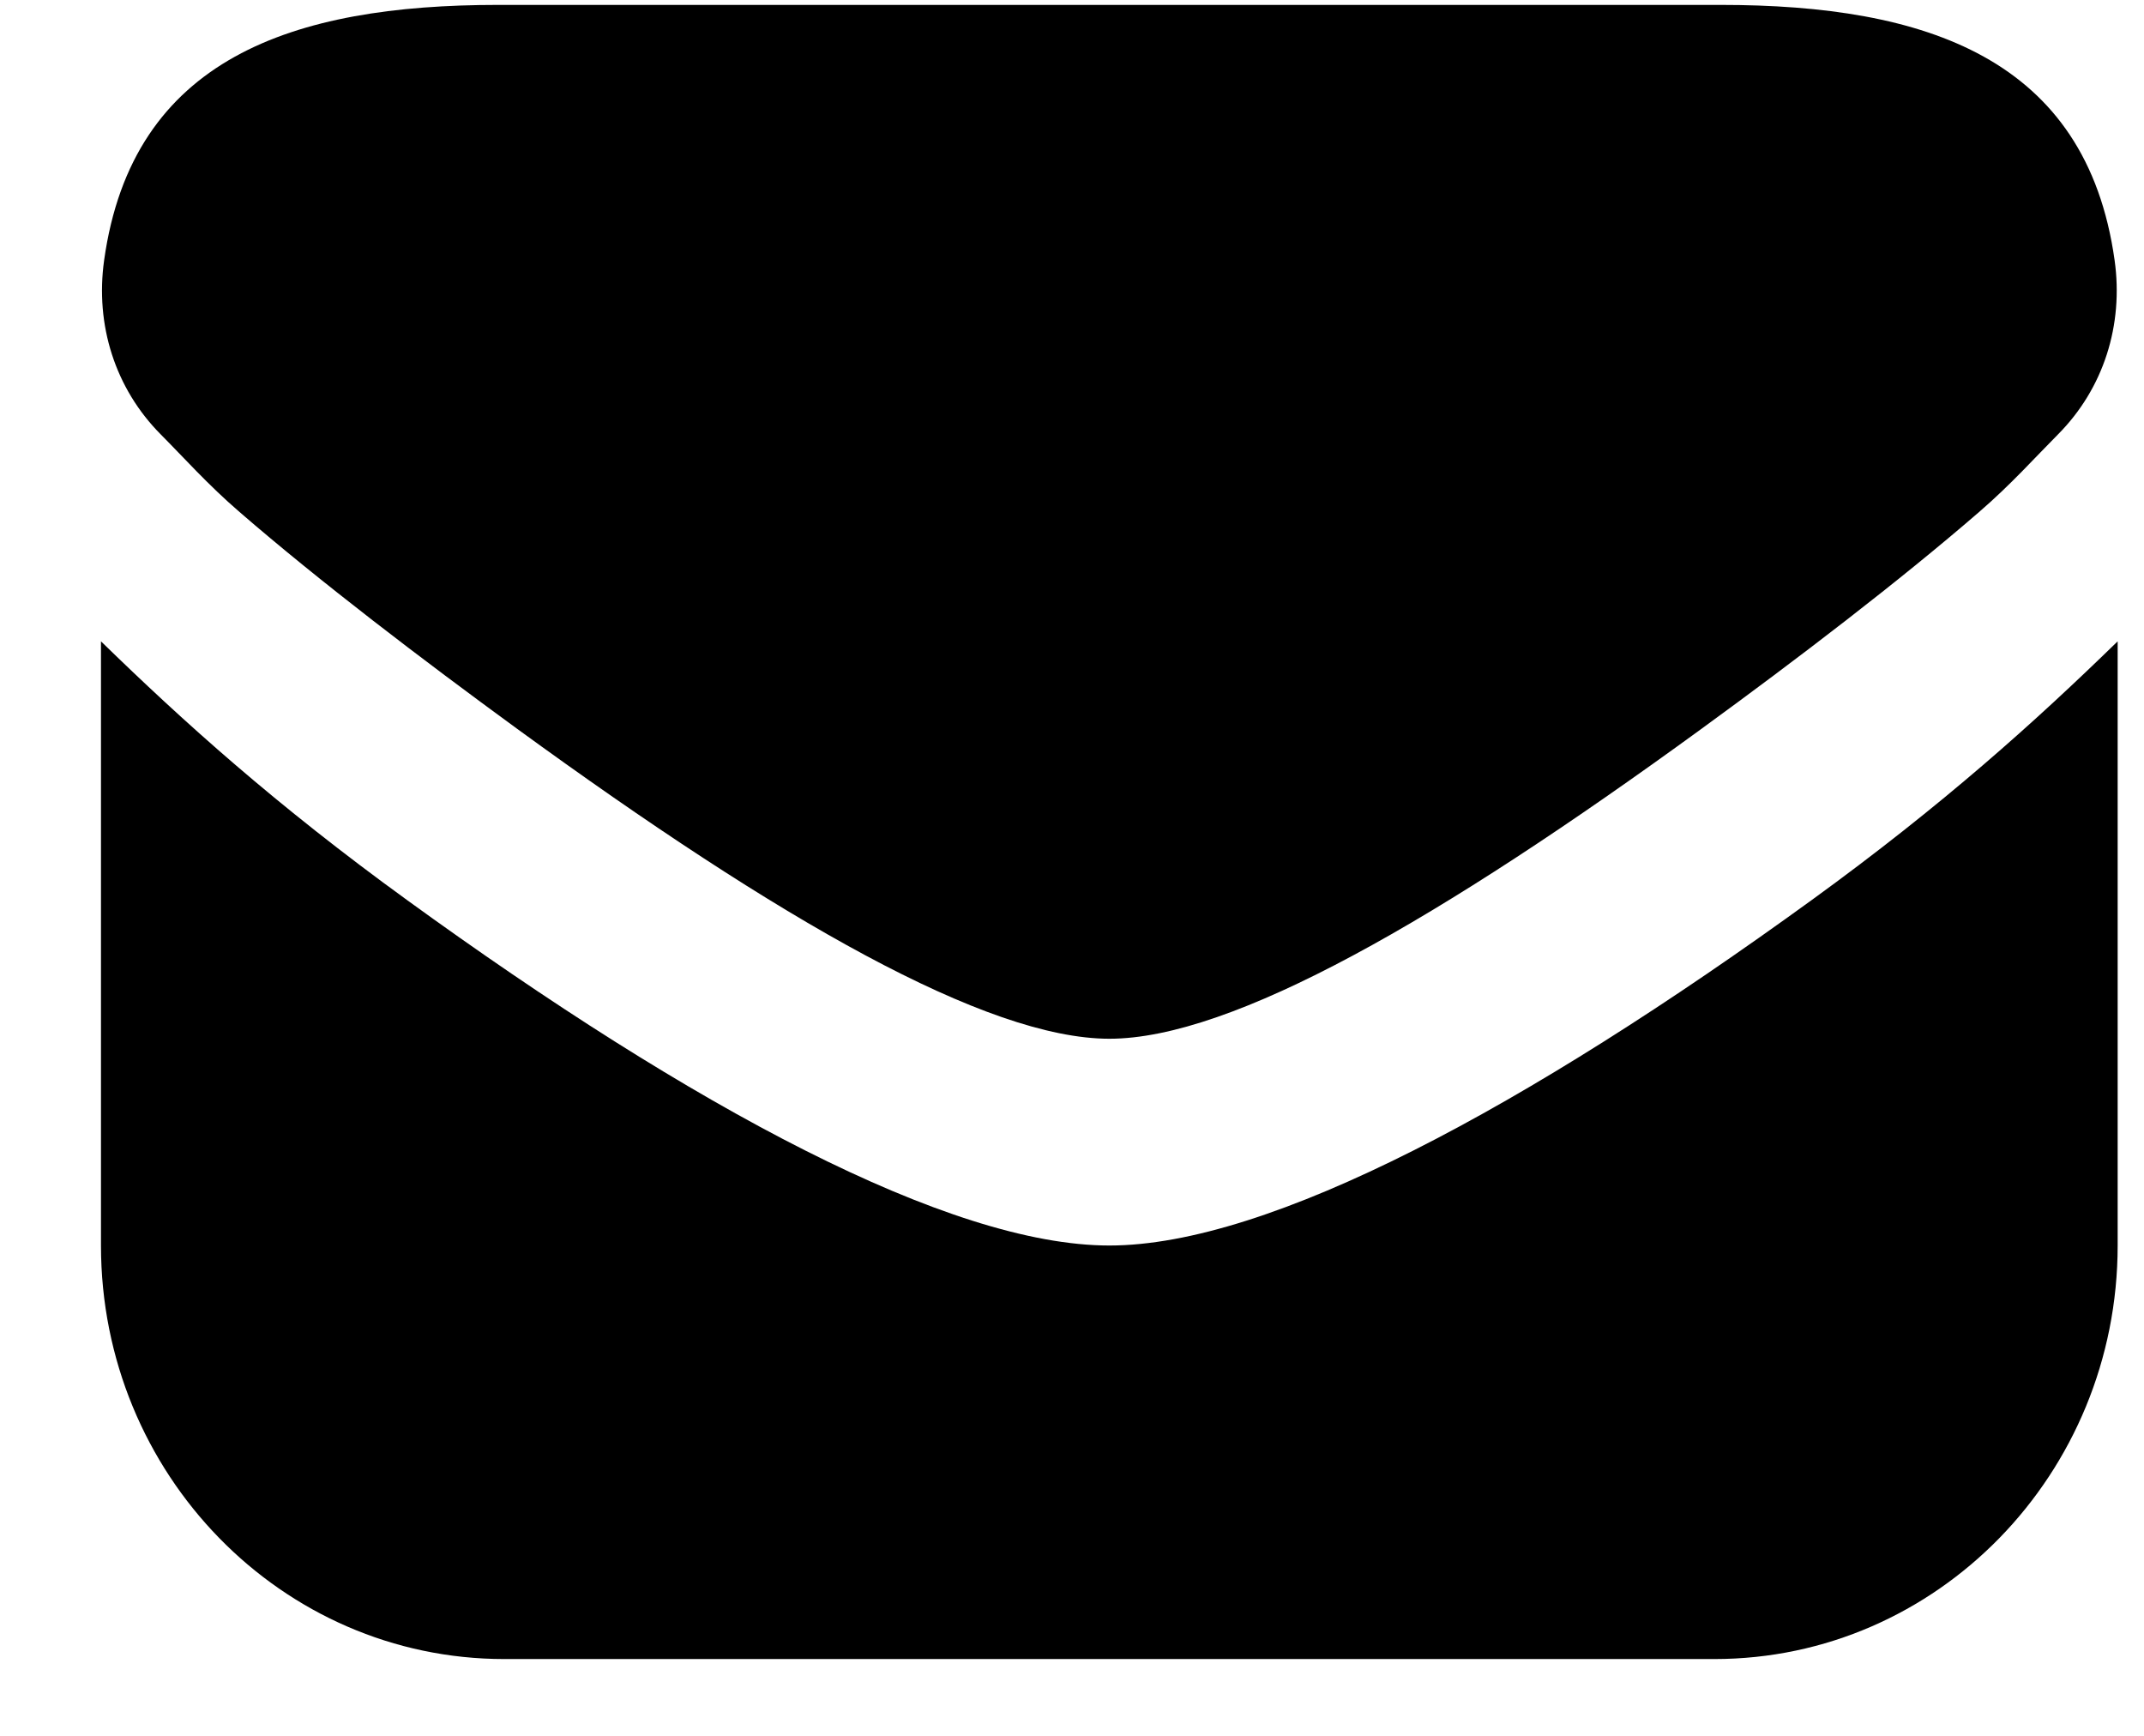 <svg width="21" height="17" viewBox="0 0 21 17" fill="none" xmlns="http://www.w3.org/2000/svg">
<path d="M4.879 0.048C2.87 0.048 1.297 0.568 1.02 2.548C0.931 3.182 1.127 3.805 1.576 4.256C1.799 4.48 2.035 4.746 2.347 5.015C3.13 5.693 4.129 6.454 5.063 7.136C7.634 9.009 9.664 10.173 10.866 10.173C12.068 10.173 14.097 9.009 16.668 7.136C17.604 6.454 18.602 5.692 19.384 5.015C19.696 4.746 19.932 4.481 20.156 4.256C20.605 3.805 20.801 3.182 20.712 2.548C20.434 0.568 18.862 0.048 16.853 0.048H4.879ZM0.989 6.281V12.198C0.989 14.435 2.758 16.248 4.94 16.248H16.792C18.973 16.248 20.742 14.435 20.742 12.198V6.281C19.932 7.07 19.028 7.884 17.749 8.812C14.948 10.845 12.432 12.198 10.866 12.198C9.299 12.198 6.784 10.845 3.983 8.812C2.703 7.884 1.799 7.07 0.989 6.281Z" fill="#151946" style="fill:#151946;fill:color(display-p3 0.082 0.098 0.275);fill-opacity:1;"/>
</svg>
